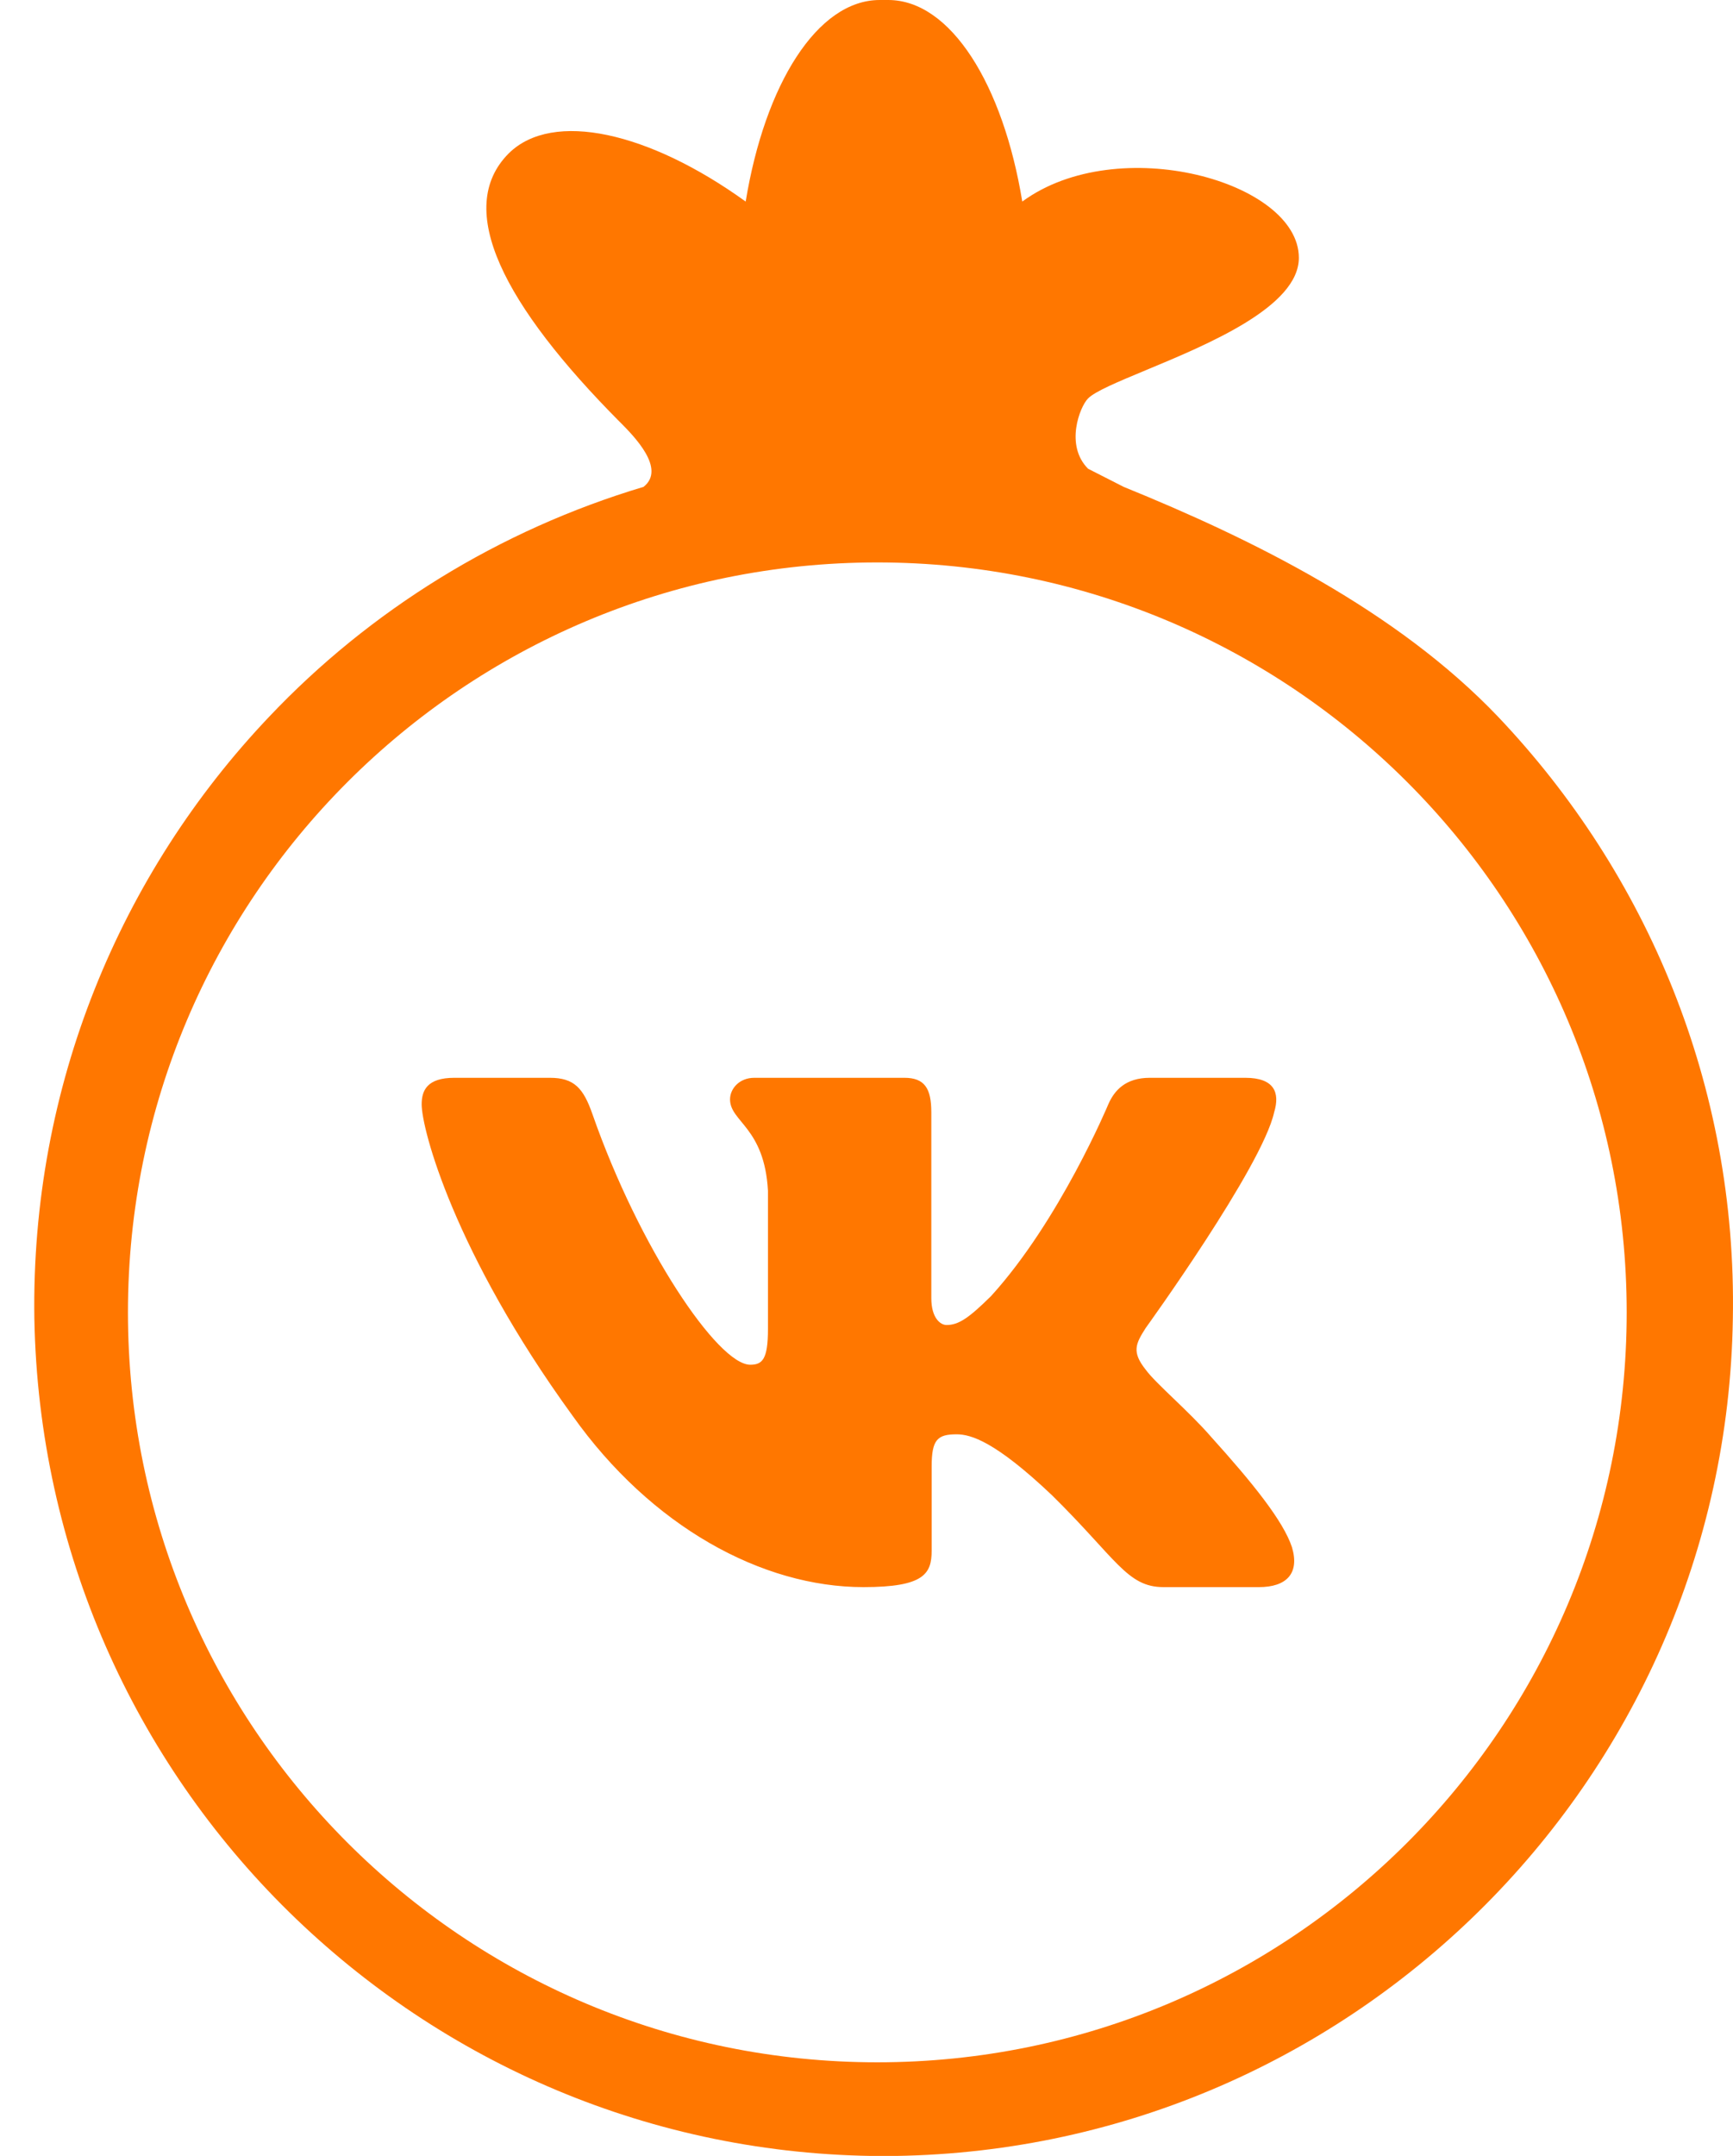 <?xml version="1.0" encoding="UTF-8"?> <svg xmlns="http://www.w3.org/2000/svg" viewBox="0 0 35.00 43.51" data-guides="{&quot;vertical&quot;:[],&quot;horizontal&quot;:[]}"><defs></defs><path fill="#ff7700" stroke="none" fill-opacity="1" stroke-width="1" stroke-opacity="1" clip-rule="evenodd" fill-rule="evenodd" id="tSvg1782f9ccf1a" title="Path 2" d="M25.733 22.448C25.855 22.047 25.733 21.752 25.15 21.752C24.507 21.752 23.865 21.752 23.222 21.752C22.732 21.752 22.506 22.006 22.383 22.288C22.383 22.288 21.403 24.634 20.014 26.159C19.565 26.601 19.361 26.741 19.116 26.741C18.993 26.741 18.809 26.601 18.809 26.199C18.809 24.949 18.809 23.698 18.809 22.448C18.809 21.966 18.674 21.752 18.265 21.752C17.255 21.752 16.245 21.752 15.235 21.752C14.928 21.752 14.744 21.975 14.744 22.187C14.744 22.643 15.439 22.749 15.51 24.032C15.51 24.962 15.51 25.891 15.51 26.821C15.51 27.433 15.398 27.543 15.152 27.543C14.499 27.543 12.909 25.186 11.966 22.488C11.783 21.963 11.598 21.752 11.105 21.752C10.462 21.752 9.819 21.752 9.176 21.752C8.626 21.752 8.516 22.006 8.516 22.288C8.516 22.788 9.169 25.276 11.559 28.566C13.152 30.813 15.395 32.031 17.439 32.031C18.664 32.031 18.816 31.761 18.816 31.295C18.816 30.729 18.816 30.163 18.816 29.596C18.816 29.055 18.931 28.947 19.32 28.947C19.606 28.947 20.096 29.088 21.24 30.171C22.547 31.456 22.762 32.031 23.498 32.031C24.14 32.031 24.783 32.031 25.425 32.031C25.976 32.031 26.252 31.761 26.093 31.226C25.918 30.695 25.294 29.923 24.467 29.007C24.018 28.486 23.343 27.924 23.139 27.643C22.853 27.283 22.934 27.122 23.139 26.801C23.139 26.801 25.489 23.551 25.733 22.448Z"></path><path fill="#ff7700" stroke="none" fill-opacity="1" stroke-width="1" stroke-opacity="1" fill-rule="evenodd" id="tSvg7b59e6002b" title="Path 5" d="M21.975 8.041C21.81 8.205 21.502 8.986 21.975 9.46C22.215 9.582 22.454 9.704 22.694 9.826C25.286 10.878 28.208 12.318 30.256 14.466C33.264 17.632 35.083 21.914 34.997 26.612C34.926 31.296 32.964 35.535 29.855 38.586C26.762 41.622 22.537 43.499 17.867 43.513C17.853 43.513 17.838 43.513 17.824 43.513C13.155 43.499 8.93 41.622 5.836 38.586C2.728 35.535 0.78 31.31 0.694 26.612C0.622 21.928 2.427 17.632 5.435 14.466C7.469 12.318 10.076 10.699 12.997 9.826C13.459 9.462 12.803 8.802 12.522 8.519C12.52 8.517 12.518 8.515 12.516 8.514C10.181 6.165 9.159 4.211 10.276 3.094C11.164 2.22 13.112 2.664 15.06 4.068C15.447 1.705 16.506 0 17.767 0C17.796 0 17.824 0 17.853 0C17.881 0 17.91 0 17.939 0C19.199 0 20.259 1.705 20.646 4.068C22.579 2.65 26.232 3.664 26.232 5.203C26.232 6.187 24.411 6.944 23.137 7.473C22.575 7.707 22.12 7.896 21.975 8.041ZM17.718 41.621C26.077 41.621 32.853 34.845 32.853 26.486C32.853 18.127 26.077 11.351 17.718 11.351C9.36 11.351 2.584 18.127 2.584 26.486C2.584 34.845 9.36 41.621 17.718 41.621Z"></path></svg> 